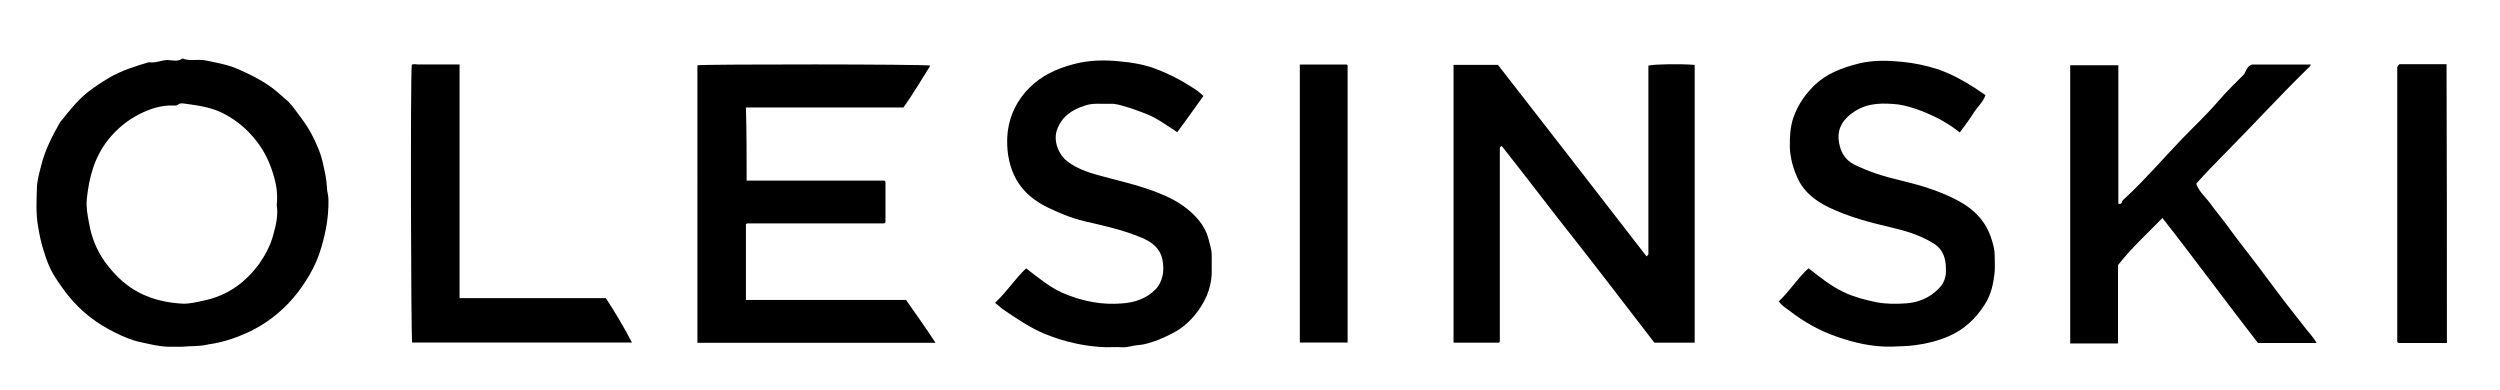<?xml version="1.0" encoding="UTF-8"?> <svg xmlns="http://www.w3.org/2000/svg" id="Layer_1" data-name="Layer 1" viewBox="0 0 282 44"><defs><style> .cls-1 { stroke-width: 0px; } </style></defs><path class="cls-1" d="m185.73,28.92q.13-.13.17-.17s.04-.04.04-.08V7.4c.72-.17,3.58-.21,5.22-.08v31.33h-4.55c-2.82-3.66-5.68-7.41-8.59-11.12-2.91-3.66-5.73-7.41-8.63-11.07-.13.08-.17.13-.17.13,0,.04-.04.04-.04.08v21.85s-.04.04-.08.13h-5.14V7.32h5.01c5.56,7.12,11.12,14.32,16.76,21.6Z"></path><path class="cls-1" d="m20.68,39.11h-1.6c-1.09,0-2.15-.29-3.2-.51s-1.98-.63-2.91-1.09c-2.06-1.01-3.83-2.36-5.31-4.21-.59-.76-1.14-1.52-1.64-2.36-.46-.76-.76-1.6-1.01-2.4-.34-.97-.55-1.98-.72-3.03-.25-1.39-.17-2.78-.13-4.17,0-.88.25-1.73.46-2.57.42-1.77,1.26-3.41,2.15-4.97.04-.08.13-.17.21-.25.93-1.18,1.85-2.32,3.03-3.24.72-.55,1.47-1.05,2.27-1.52,1.43-.84,2.95-1.31,4.51-1.77.76.13,1.43-.25,2.15-.25.55.04,1.14.21,1.64-.17.84.34,1.73.04,2.57.21,1.22.25,2.48.46,3.66.97,1.26.55,2.48,1.14,3.62,1.94.63.42,1.18.97,1.73,1.43.55.42,1.01,1.05,1.43,1.64.55.72,1.09,1.47,1.52,2.27.55,1.05,1.05,2.15,1.31,3.33.21.93.42,1.85.46,2.78,0,.42.17.88.17,1.35.04,2.11-.38,4.17-1.05,6.15-.55,1.56-1.39,2.95-2.36,4.25-1.39,1.81-3.07,3.24-5.09,4.29-1.6.8-3.24,1.39-5.05,1.64-1.01.25-2.02.17-2.82.25Zm10.53-15.96c.13-1.09,0-2.15-.29-3.16-.42-1.52-1.05-2.91-2.06-4.17-.97-1.22-2.11-2.19-3.45-2.91-1.43-.8-2.99-1.01-4.59-1.22-.25-.04-.55-.08-.76.13-.17.13-.38.08-.59.08-1.31-.04-2.53.38-3.66.93-1.43.72-2.61,1.68-3.62,2.95-1.56,1.98-2.15,4.25-2.4,6.69-.08.93.08,1.81.25,2.65.25,1.56.84,3.07,1.77,4.38,1.22,1.68,2.69,3.07,4.67,3.87,1.31.55,2.69.8,4.08.88.8.04,1.6-.17,2.4-.34,2.69-.55,4.72-2.02,6.32-4.21.67-.97,1.22-2.02,1.52-3.12.34-1.18.59-2.32.42-3.45Z"></path><path class="cls-1" d="m84.22,20.37h15.54l.08.08s.04.04.04.08v4.55l-.08.08s-.04.04-.08.04h-15.45s-.04.04-.13.08v8.55h18.06c1.09,1.56,2.23,3.16,3.33,4.84h-26.86V7.36c1.14-.13,25.43-.13,26.27.04-1.01,1.6-1.94,3.2-3.03,4.72h-17.77c.08,2.74.08,5.43.08,8.25Z"></path><path class="cls-1" d="m254.02,7.28h6.65c-.13.29-.34.42-.51.59-3.12,3.07-6.06,6.27-9.14,9.39-1.14,1.14-2.23,2.27-3.28,3.45.17.55.51.97.84,1.35.63.67,1.14,1.47,1.73,2.19.8.97,1.52,2.06,2.32,3.07,1.47,1.89,2.91,3.79,4.34,5.73.93,1.26,1.94,2.48,2.91,3.75.46.63,1.05,1.18,1.43,1.89h-6.61c-3.58-4.59-7.07-9.39-10.78-14.1-1.68,1.73-3.45,3.33-5.01,5.31v8.84h-5.39V7.36h5.43v15.62c.34.08.38-.08.42-.25.04-.13.21-.25.34-.38,2.19-2.02,4.13-4.29,6.19-6.44,1.39-1.47,2.91-2.86,4.25-4.42.93-1.09,1.98-2.11,2.99-3.12.21-.34.29-.88.88-1.09Z"></path><path class="cls-1" d="m200.63,34.01c1.26-1.18,2.11-2.61,3.37-3.75,1.26.97,2.48,1.98,3.96,2.69,1.18.55,2.4.88,3.71,1.14,1.09.21,2.19.21,3.28.13,1.43-.08,2.74-.63,3.75-1.68.55-.55.8-1.22.8-1.94,0-.51,0-1.01-.17-1.56-.25-.8-.72-1.31-1.39-1.68-1.47-.88-3.07-1.35-4.72-1.73-2.36-.55-4.72-1.18-6.91-2.23-1.47-.72-2.78-1.68-3.49-3.2-.55-1.14-.88-2.36-.93-3.66,0-1.09.04-2.15.38-3.2.42-1.22,1.05-2.27,1.94-3.24,1.47-1.68,3.45-2.44,5.52-2.95,1.6-.38,3.24-.34,4.88-.17,1.35.13,2.69.42,4,.84,1.47.51,2.86,1.26,4.17,2.11.38.25.76.51,1.18.8-.29.84-1.01,1.43-1.43,2.15-.46.72-.97,1.39-1.47,2.06-1.31-1.05-2.74-1.81-4.25-2.4-.88-.34-1.81-.63-2.69-.76-1.68-.17-3.37-.21-4.88.76-1.26.8-2.06,1.89-1.81,3.45.17,1.09.63,2.02,1.73,2.57,1.68.84,3.49,1.39,5.31,1.81,2.27.55,4.51,1.22,6.57,2.36,1.77.97,3.03,2.36,3.62,4.29.17.55.34,1.14.34,1.73,0,.63.04,1.26,0,1.89-.13,1.31-.38,2.53-1.09,3.66-1.01,1.6-2.32,2.86-4.08,3.62-1.18.51-2.44.84-3.75,1.01-.93.13-1.85.13-2.78.17-2.06.04-4.08-.42-6.02-1.09-1.98-.67-3.79-1.68-5.47-2.99-.38-.29-.8-.51-1.14-1.01Z"></path><path class="cls-1" d="m112.26,34.14c1.39-1.31,2.27-2.74,3.49-3.87,1.31,1.01,2.57,2.06,4.04,2.74,1.14.51,2.36.88,3.62,1.09,1.05.17,2.06.21,3.07.13,1.43-.08,2.82-.51,3.87-1.6.42-.42.63-.93.76-1.43.17-.63.13-1.31,0-1.98-.29-1.26-1.22-1.94-2.32-2.4-2.06-.88-4.25-1.35-6.4-1.85-.84-.21-1.68-.46-2.48-.8-1.09-.46-2.23-.93-3.2-1.64-1.22-.88-2.06-1.98-2.57-3.37-.51-1.43-.63-2.91-.46-4.38.25-1.85,1.05-3.49,2.44-4.88,1.39-1.39,3.07-2.15,4.93-2.65,1.68-.46,3.41-.51,5.14-.34,1.52.13,3.03.38,4.46.97,1.6.63,3.07,1.43,4.46,2.4.21.17.42.34.63.55-1.01,1.43-1.98,2.78-2.95,4.08-1.18-.76-2.23-1.56-3.49-2.06-.76-.29-1.52-.59-2.27-.8-.59-.17-1.18-.38-1.81-.34-.97.04-1.94-.13-2.86.21-1.47.46-2.65,1.26-3.16,2.82-.38,1.22.21,2.69,1.18,3.45,1.26.97,2.78,1.39,4.25,1.77,1.68.46,3.37.84,5.05,1.43,1.31.46,2.61,1.01,3.75,1.81,1.35.97,2.48,2.15,2.91,3.83.13.55.34,1.14.34,1.73v1.52c.08,1.77-.51,3.37-1.52,4.76-.63.88-1.47,1.73-2.48,2.32-.67.38-1.39.72-2.11,1.01-.72.25-1.43.51-2.15.55-.63.04-1.22.29-1.85.25-.59-.04-1.22,0-1.81,0-2.36-.08-4.63-.59-6.82-1.47-1.77-.72-3.33-1.81-4.88-2.86-.25-.21-.51-.42-.8-.67Z"></path><path class="cls-1" d="m68.34,33.63c1.05,1.6,2.02,3.24,2.95,5.01h-24.8c-.13-.72-.21-29.81-.04-31.33.21-.13.46-.04.67-.04h4.72v26.36h16.5Z"></path><path class="cls-1" d="m276,38.69h-5.47s-.04-.04-.08-.08c0-.04-.04-.04-.04-.08V7.57s.04-.04.04-.08.04-.04.04-.08c.04-.04.08-.08.17-.17h5.31c.04,10.53.04,20.93.04,31.45Z"></path><path class="cls-1" d="m146.62,7.28h5.31l.04.04s.04.04.04.08v31.24h-5.39c0-10.4,0-20.84,0-31.37Z"></path></svg> 